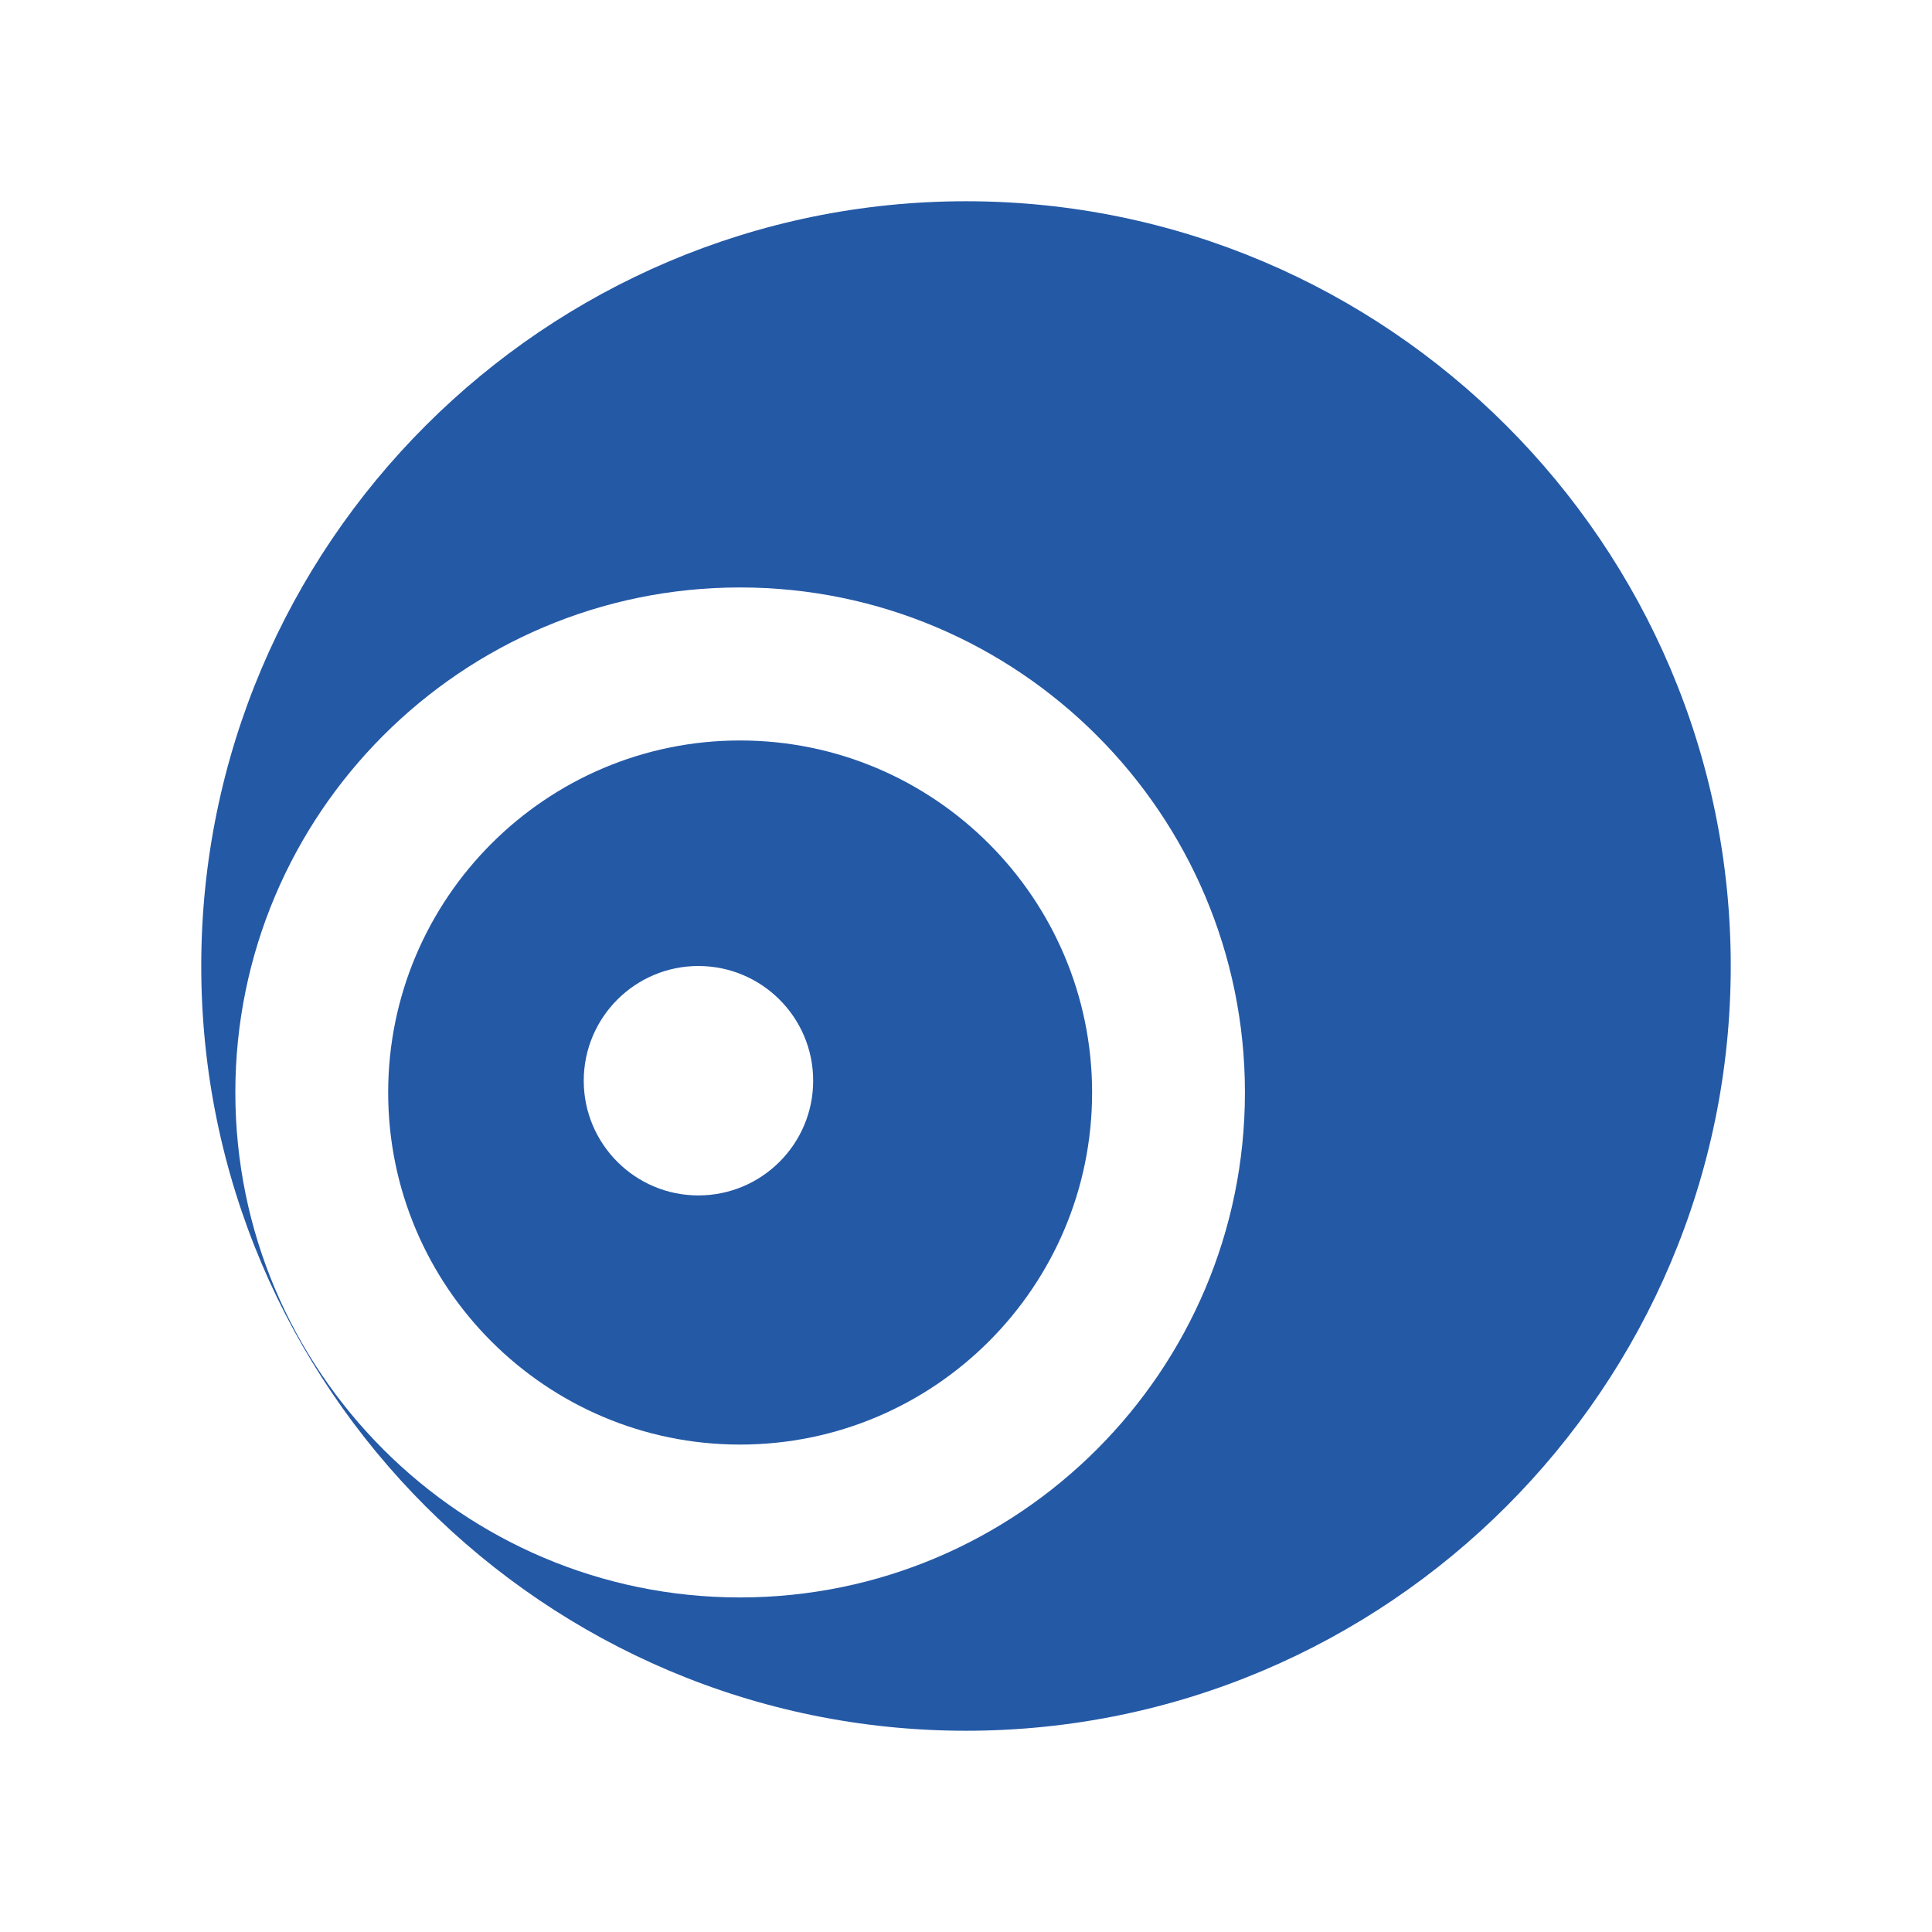 <svg width="48" height="48" viewBox="0 0 48 48" fill="none" xmlns="http://www.w3.org/2000/svg">
<path d="M24 5C13.533 5 5 13.531 5 24C5 34.469 13.533 43 24 43C34.467 43 43 34.469 43 24C43 13.531 34.467 5 24 5ZM18.385 39.688C11.468 39.688 5.847 34.06 5.847 27.142C5.847 20.223 11.468 14.595 18.385 14.595C25.303 14.595 30.93 20.223 30.93 27.142C30.93 34.06 25.303 39.688 18.385 39.688Z" fill="#2459A6"/>
<path d="M18.385 18.397C13.565 18.397 9.644 22.321 9.644 27.144C9.644 31.969 13.565 35.89 18.385 35.89C23.212 35.89 27.133 31.969 27.133 27.144C27.133 22.321 23.212 18.397 18.385 18.397ZM17.35 29.7C15.78 29.7 14.503 28.423 14.503 26.85C14.503 25.277 15.78 24 17.35 24C18.926 24 20.203 25.277 20.203 26.85C20.203 28.423 18.926 29.7 17.35 29.7Z" fill="#2459A6"/>
</svg>
